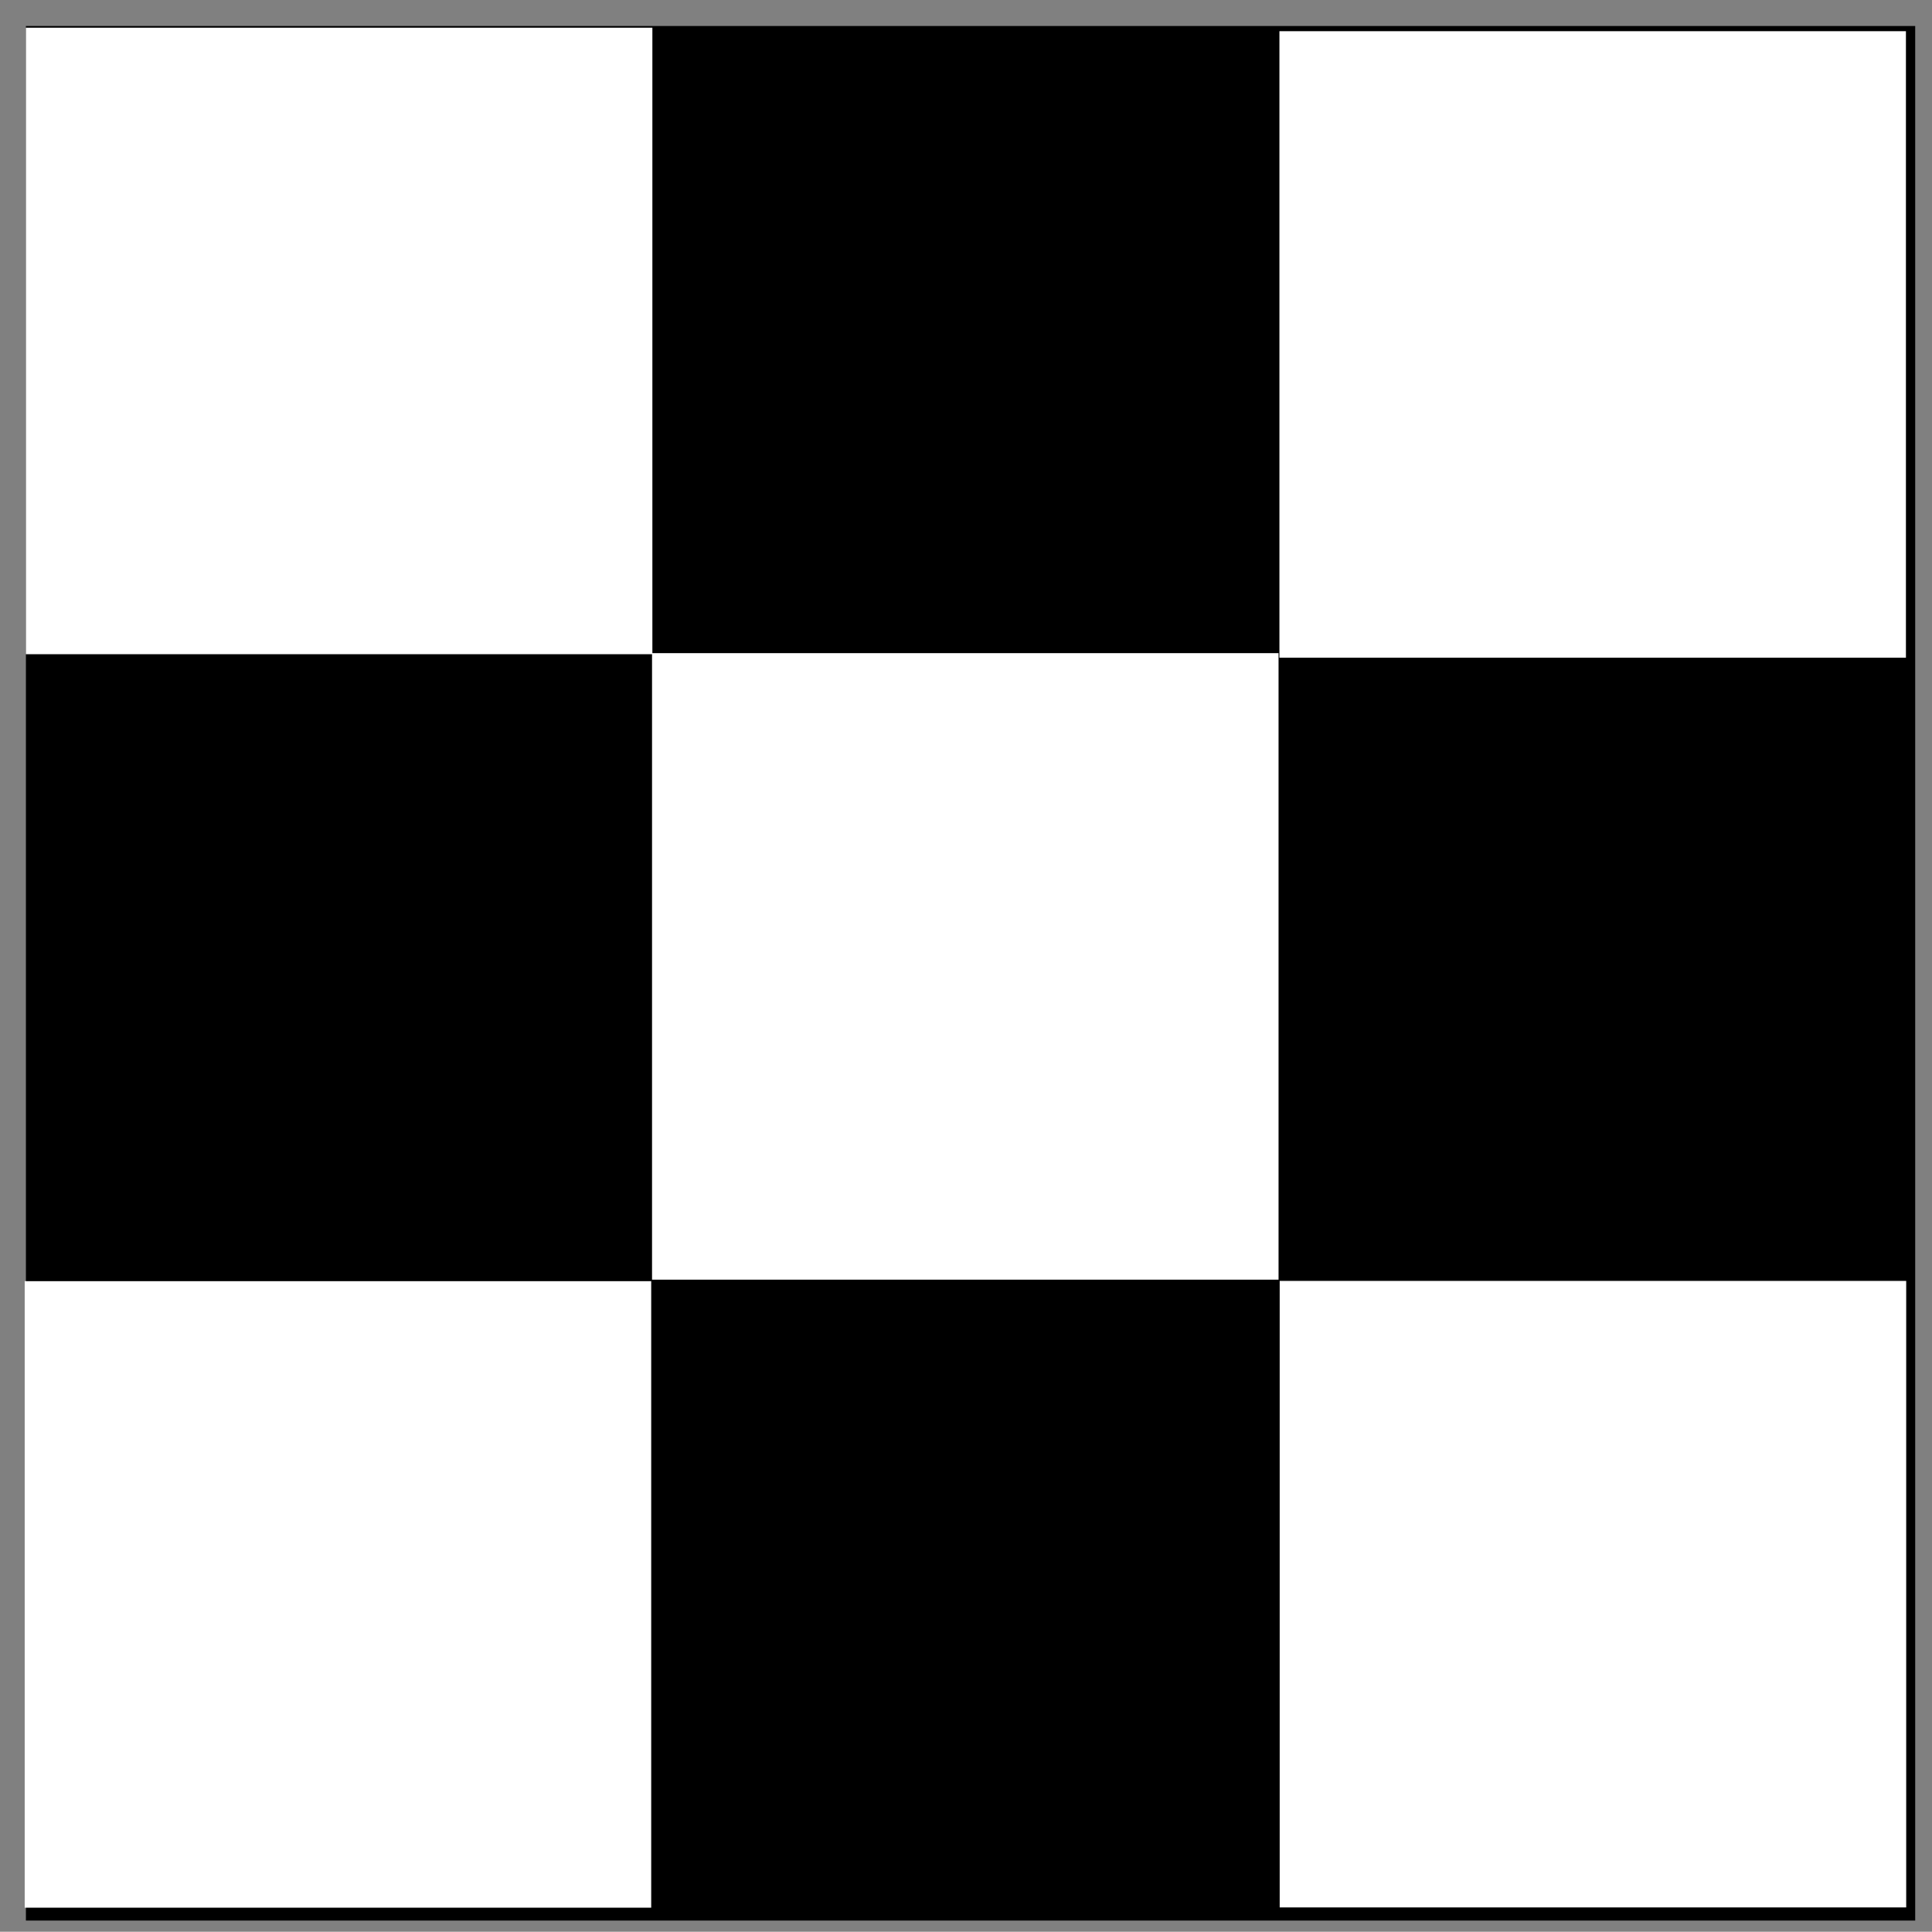 <?xml version="1.0" encoding="UTF-8" standalone="no"?>
<!-- Created with Inkscape (http://www.inkscape.org/) -->

<svg
   xmlns:dc="http://purl.org/dc/elements/1.1/"
   xmlns:cc="http://creativecommons.org/ns#"
   xmlns:rdf="http://www.w3.org/1999/02/22-rdf-syntax-ns#"
   xmlns:svg="http://www.w3.org/2000/svg"
   xmlns="http://www.w3.org/2000/svg"
   xmlns:sodipodi="http://sodipodi.sourceforge.net/DTD/sodipodi-0.dtd"
   xmlns:inkscape="http://www.inkscape.org/namespaces/inkscape"
   width="740.094"
   height="740"
   id="svg2"
   version="1.1"
   inkscape:version="0.91 r13725"
   sodipodi:docname="Check-pattern001.svg">
  <rect width="100%" height="100%" fill="#808080" stroke="none"/>
  <defs
     id="defs4" />
  <sodipodi:namedview
     id="base"
     pagecolor="#ffffff"
     bordercolor="#666666"
     borderopacity="1.0"
     inkscape:pageopacity="0.0"
     inkscape:pageshadow="2"
     inkscape:zoom="0.49497474"
     inkscape:cx="246.87054"
     inkscape:cy="250.94112"
     inkscape:document-units="px"
     inkscape:current-layer="layer1"
     showgrid="false"
     showguides="true"
     inkscape:guide-bbox="true"
     inkscape:window-width="1533"
     inkscape:window-height="900"
     inkscape:window-x="-1"
     inkscape:window-y="13"
     inkscape:window-maximized="0" />
  <g
     inkscape:label="Layer 1"
     inkscape:groupmode="layer"
     id="layer1"
     transform="translate(0,-312.361)">
    <g
       id="g3073"
       transform="matrix(1.334,0,0,1.334,188.833,613.868)">
      <rect
         y="-218.552"
         x="-134.114"
         height="544.043"
         width="542.528"
         id="rect2985"
         style="fill:#000000;fill-opacity:1;stroke:none" />
      <rect
         y="-218.064"
         x="-134.127"
         height="179.909"
         width="179.909"
         id="rect2985-1-4-9"
         style="fill:#ffffff;fill-opacity:1;stroke:none" />
      <rect
         y="-38.458"
         x="45.685"
         height="179.909"
         width="179.909"
         id="rect2985-1-4-9-1"
         style="fill:#ffffff;fill-opacity:1;stroke:none" />
      <rect
         y="-217.058"
         x="225.845"
         height="179.909"
         width="179.909"
         id="rect2985-1-4-9-8"
         style="fill:#ffffff;fill-opacity:1;stroke:none" />
      <rect
         y="141.885"
         x="-134.461"
         height="179.909"
         width="179.909"
         id="rect2985-1-4-9-5"
         style="fill:#ffffff;fill-opacity:1;stroke:none" />
      <rect
         y="141.809"
         x="225.921"
         height="179.909"
         width="179.909"
         id="rect2985-1-4-9-7"
         style="fill:#ffffff;fill-opacity:1;stroke:none" />
    </g>
  </g>
</svg>

